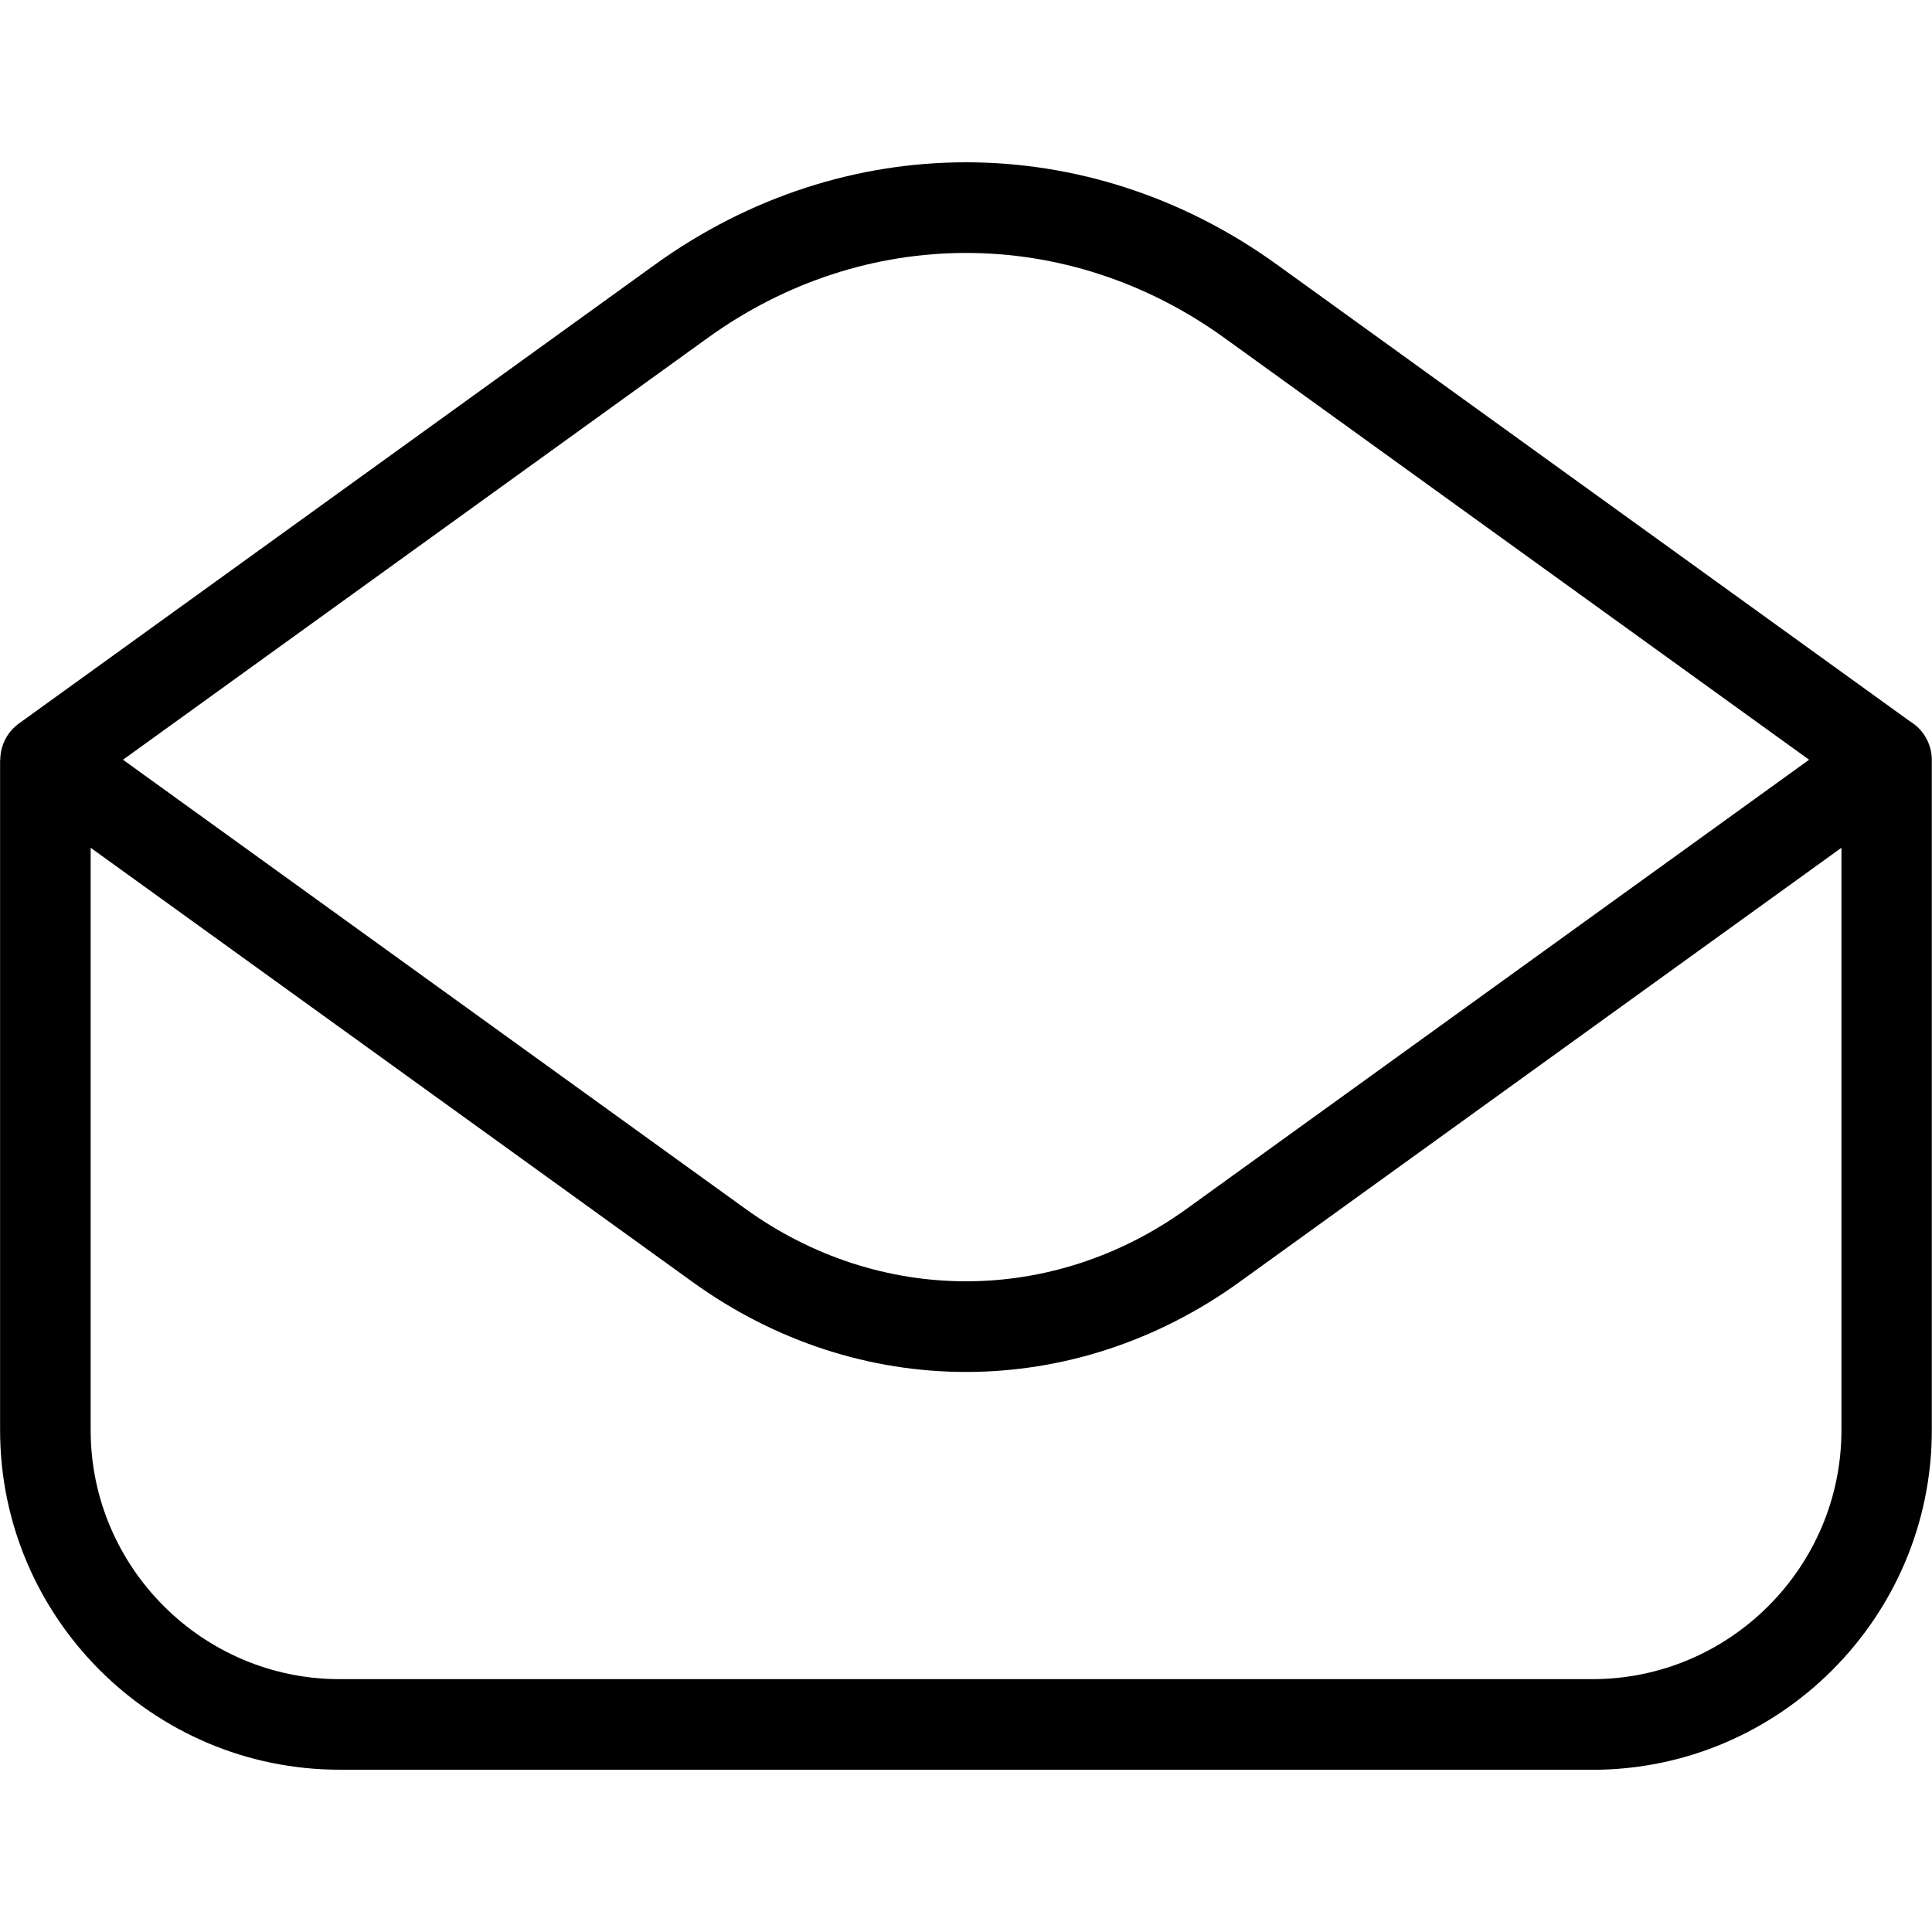 <svg xmlns="http://www.w3.org/2000/svg" width="20.48" height="20.48" fill-rule="evenodd" clip-rule="evenodd" image-rendering="optimizeQuality" shape-rendering="geometricPrecision" text-rendering="geometricPrecision" viewBox="0 0 213.33 213.33"><g><path fill-rule="nonzero" d="M106.67 185.41l69.17 0c7.57,0 14.44,-3.09 19.42,-8.07 4.98,-4.98 8.07,-11.85 8.07,-19.42l0 -64.31 -13.31 9.6 0 0 -53.16 38.35c-9.17,6.62 -19.68,9.93 -30.19,9.93 -10.51,0 -21.02,-3.31 -30.19,-9.93l-53.16 -38.35 0 0 -13.31 -9.6 0 64.31c0,7.57 3.09,14.44 8.07,19.42 4.98,4.98 11.85,8.07 19.42,8.07l69.17 0zm93.09 -101.52l-64.58 -46.59c-8.66,-6.25 -18.59,-9.37 -28.51,-9.37 -9.93,0 -19.85,3.13 -28.51,9.37l-64.58 46.59 68.72 49.58c7.4,5.34 15.89,8.01 24.37,8.01 8.48,0 16.97,-2.67 24.37,-8.01l68.72 -49.58zm-23.93 111.52l-138.33 0c-10.33,0 -19.7,-4.21 -26.49,-11 -6.79,-6.79 -11,-16.16 -11,-26.49l0 -74 0.02 0c0,-1.55 0.72,-3.07 2.07,-4.04l70.23 -50.67c10.43,-7.52 22.38,-11.29 34.33,-11.29 11.95,0 23.9,3.76 34.33,11.29l69.88 50.42c1.46,0.87 2.44,2.47 2.44,4.3l0 74c0,10.33 -4.21,19.7 -11,26.49 -6.79,6.79 -16.16,11 -26.49,11z"/></g></svg>